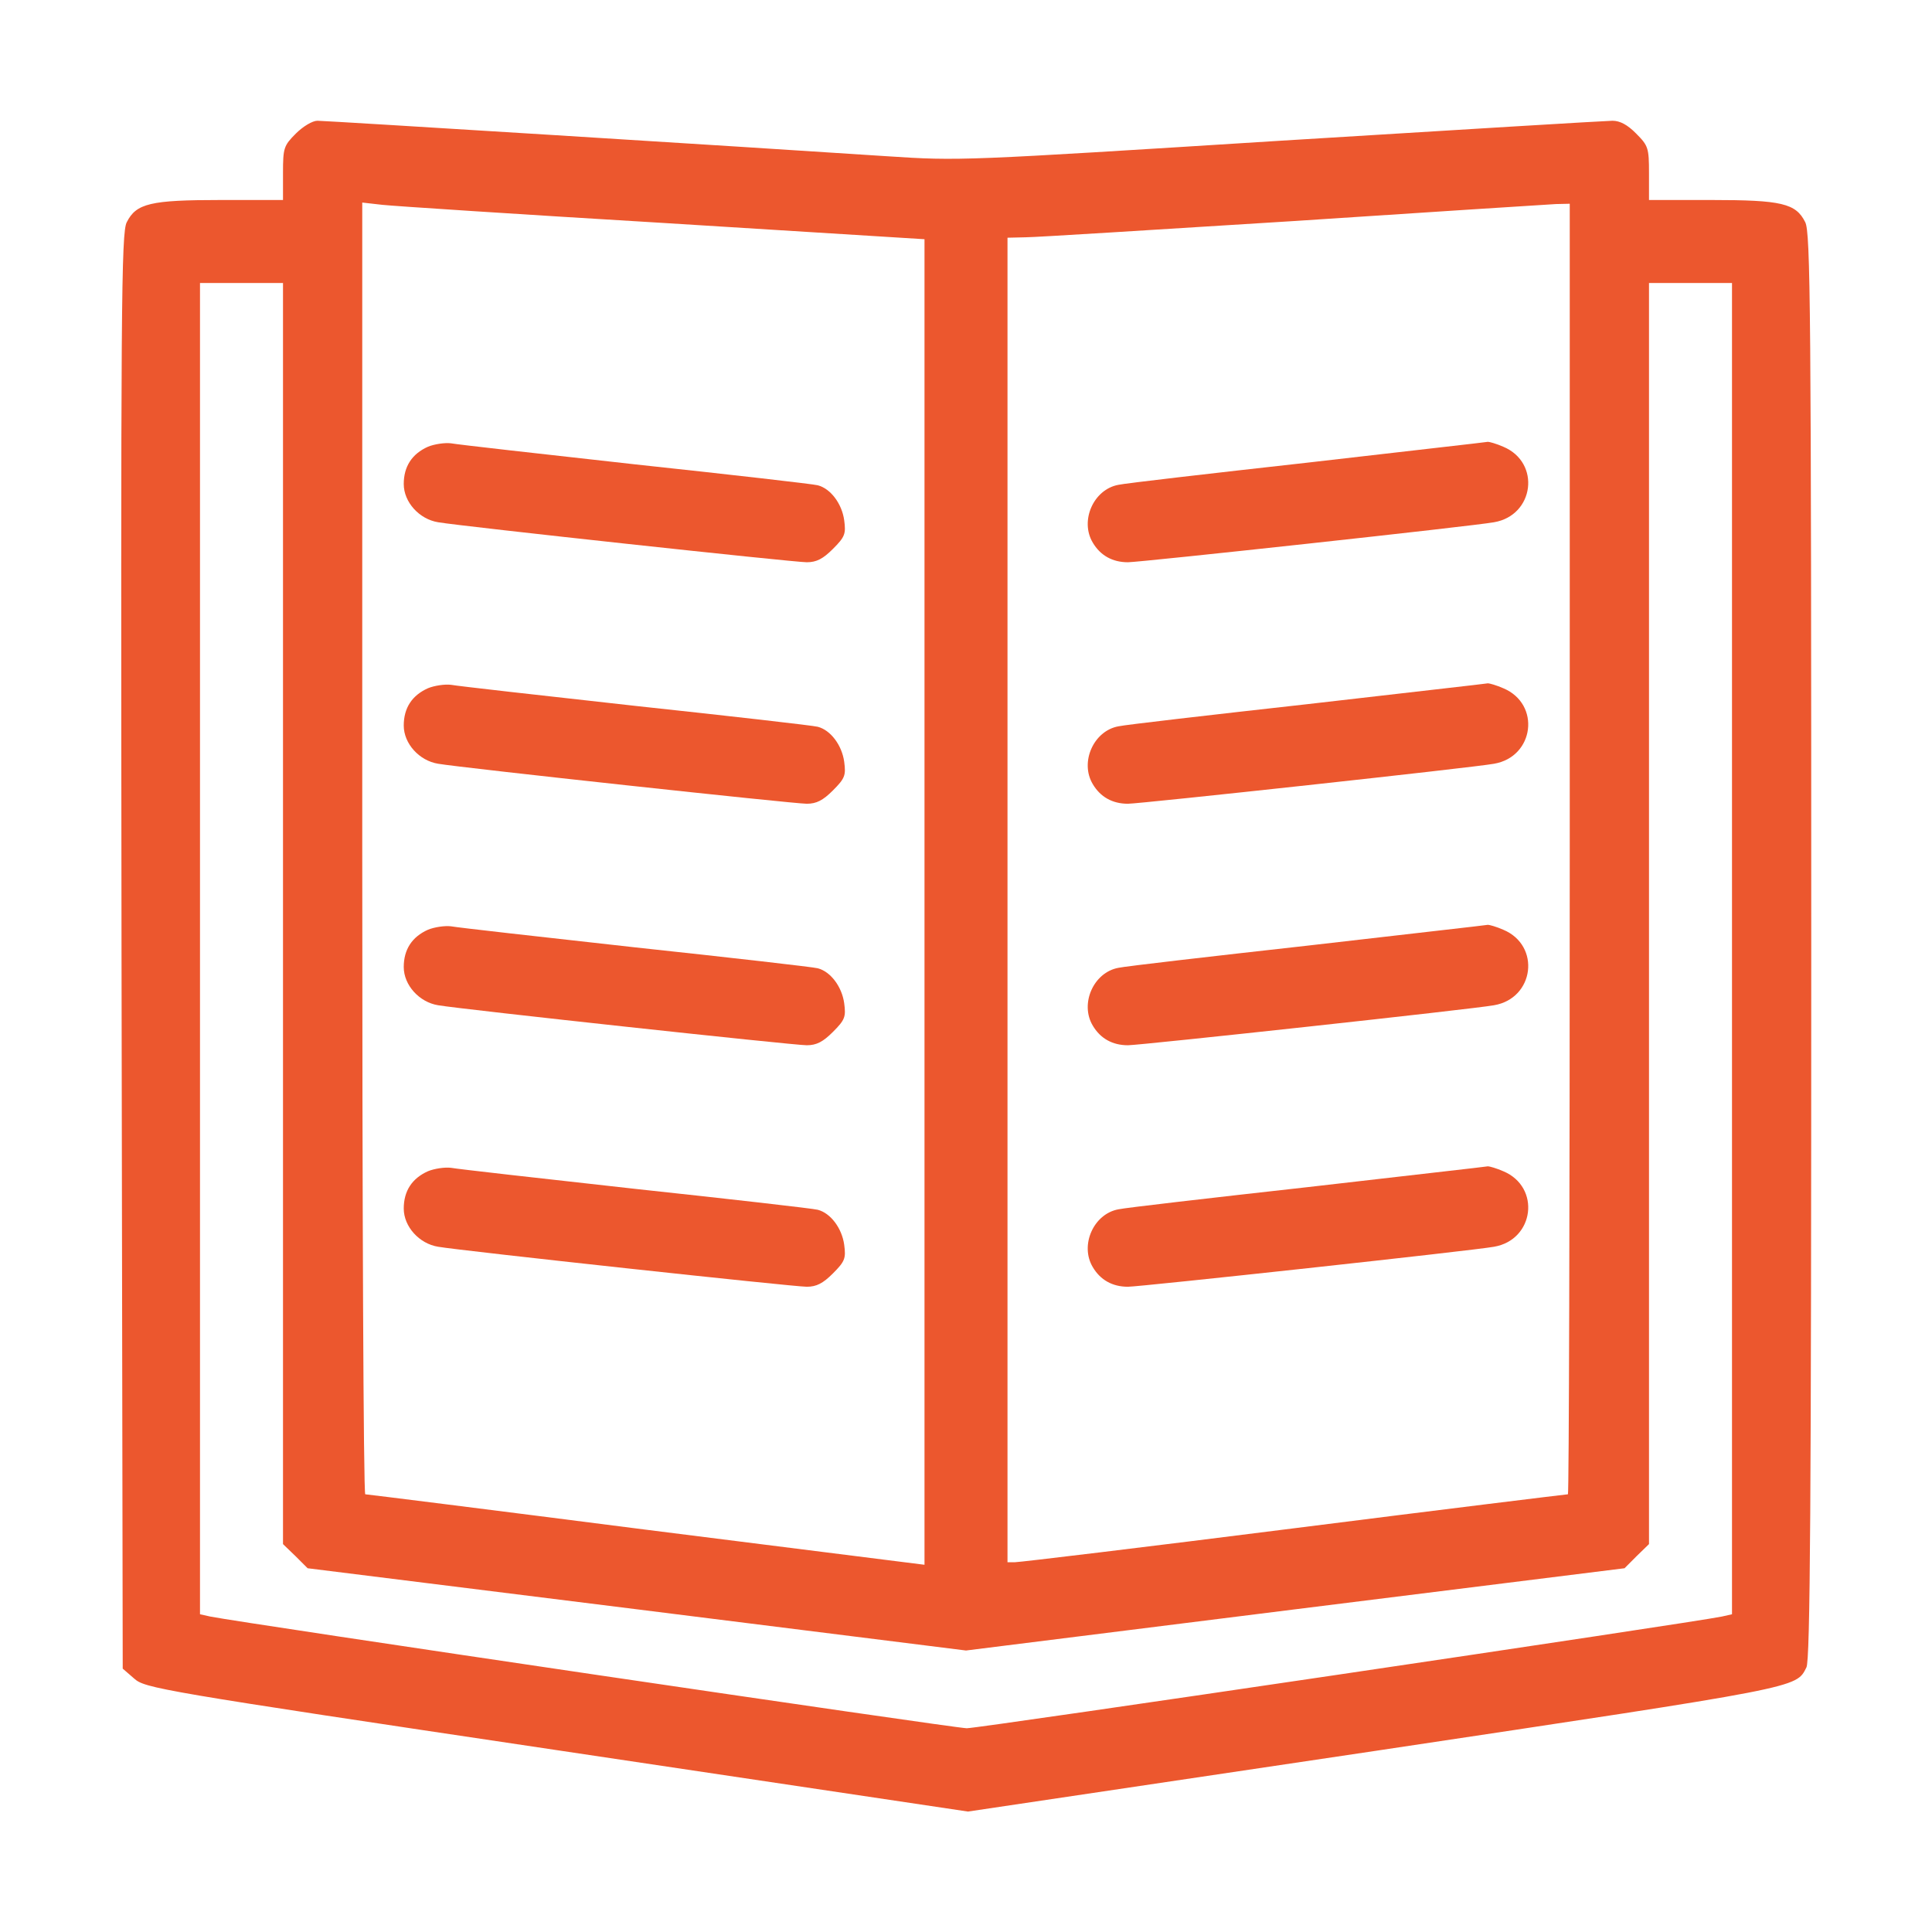<?xml version="1.0" encoding="UTF-8"?>
<svg xmlns="http://www.w3.org/2000/svg" xmlns:xlink="http://www.w3.org/1999/xlink" width="50px" height="50px" viewBox="0 0 50 50" version="1.1">
<g id="surface1">
<path style=" stroke:none;fill-rule:nonzero;fill:#ec572e;fill-opacity:1;" d="M 7.656 3.457 C 7.344 3.77 7.324 3.828 7.324 4.48 L 7.324 5.176 L 5.715 5.176 C 3.898 5.176 3.527 5.262 3.281 5.75 C 3.137 6.016 3.125 7.879 3.145 24.609 L 3.176 43.184 L 3.469 43.438 C 3.75 43.691 4.055 43.75 14.406 45.293 L 25.051 46.883 L 35.598 45.312 C 46.66 43.652 46.477 43.691 46.75 43.152 C 46.848 42.969 46.875 38.926 46.875 24.48 C 46.875 7.938 46.855 6.016 46.719 5.75 C 46.477 5.262 46.105 5.176 44.289 5.176 L 42.676 5.176 L 42.676 4.48 C 42.676 3.828 42.656 3.77 42.344 3.457 C 42.121 3.23 41.926 3.125 41.73 3.125 C 41.582 3.125 37.727 3.359 33.156 3.641 C 24.902 4.16 24.844 4.168 22.949 4.043 C 19.414 3.809 8.438 3.125 8.215 3.125 C 8.086 3.125 7.844 3.27 7.656 3.457 Z M 17.168 5.77 L 23.926 6.191 L 23.926 40.496 L 16.73 39.59 C 12.766 39.082 9.492 38.672 9.453 38.672 C 9.406 38.672 9.375 31.152 9.375 21.961 L 9.375 5.242 L 9.895 5.301 C 10.168 5.332 13.449 5.547 17.168 5.77 Z M 40.625 21.973 C 40.625 31.152 40.605 38.672 40.578 38.672 C 40.547 38.672 37.355 39.062 33.496 39.551 C 29.641 40.039 26.387 40.43 26.27 40.43 L 26.074 40.43 L 26.074 6.152 L 26.543 6.141 C 26.797 6.141 29.902 5.945 33.449 5.723 C 36.992 5.488 40.059 5.293 40.266 5.281 L 40.625 5.273 Z M 7.324 23.641 L 7.324 39.961 L 7.648 40.273 L 7.961 40.586 L 16.477 41.648 L 25 42.715 L 33.527 41.648 L 42.043 40.586 L 42.355 40.273 L 42.676 39.961 L 42.676 7.324 L 44.824 7.324 L 44.824 41.777 L 44.562 41.836 C 43.82 41.992 25.344 44.727 25.02 44.727 C 24.719 44.727 6.25 42 5.441 41.836 L 5.176 41.777 L 5.176 7.324 L 7.324 7.324 Z M 7.324 23.641 "/>
<path style=" stroke:none;fill-rule:nonzero;fill:#ec572e;fill-opacity:1;" d="M 11.074 11.562 C 10.664 11.746 10.449 12.07 10.449 12.527 C 10.449 12.996 10.852 13.438 11.34 13.516 C 11.953 13.621 20.539 14.551 20.879 14.551 C 21.133 14.551 21.301 14.461 21.555 14.207 C 21.867 13.895 21.895 13.816 21.848 13.465 C 21.789 13.035 21.496 12.645 21.164 12.559 C 21.047 12.527 18.926 12.285 16.457 12.02 C 13.984 11.746 11.836 11.504 11.672 11.473 C 11.516 11.453 11.242 11.492 11.074 11.562 Z M 11.074 11.562 "/>
<path style=" stroke:none;fill-rule:nonzero;fill:#ec572e;fill-opacity:1;" d="M 11.074 17.812 C 10.664 17.996 10.449 18.32 10.449 18.777 C 10.449 19.246 10.852 19.688 11.34 19.766 C 11.953 19.871 20.539 20.801 20.879 20.801 C 21.133 20.801 21.301 20.711 21.555 20.457 C 21.867 20.145 21.895 20.066 21.848 19.715 C 21.789 19.285 21.496 18.895 21.164 18.809 C 21.047 18.777 18.926 18.535 16.457 18.27 C 13.984 17.996 11.836 17.754 11.672 17.723 C 11.516 17.703 11.242 17.742 11.074 17.812 Z M 11.074 17.812 "/>
<path style=" stroke:none;fill-rule:nonzero;fill:#ec572e;fill-opacity:1;" d="M 11.074 24.062 C 10.664 24.246 10.449 24.57 10.449 25.027 C 10.449 25.496 10.852 25.938 11.34 26.016 C 11.953 26.121 20.539 27.051 20.879 27.051 C 21.133 27.051 21.301 26.961 21.555 26.707 C 21.867 26.395 21.895 26.316 21.848 25.965 C 21.789 25.535 21.496 25.145 21.164 25.059 C 21.047 25.027 18.926 24.785 16.457 24.52 C 13.984 24.246 11.836 24.004 11.672 23.973 C 11.516 23.953 11.242 23.992 11.074 24.062 Z M 11.074 24.062 "/>
<path style=" stroke:none;fill-rule:nonzero;fill:#ec572e;fill-opacity:1;" d="M 11.074 30.312 C 10.664 30.496 10.449 30.82 10.449 31.277 C 10.449 31.746 10.852 32.188 11.34 32.266 C 11.953 32.371 20.539 33.301 20.879 33.301 C 21.133 33.301 21.301 33.211 21.555 32.957 C 21.867 32.645 21.895 32.566 21.848 32.215 C 21.789 31.785 21.496 31.395 21.164 31.309 C 21.047 31.277 18.926 31.035 16.457 30.77 C 13.984 30.496 11.836 30.254 11.672 30.223 C 11.516 30.203 11.242 30.242 11.074 30.312 Z M 11.074 30.312 "/>
<path style=" stroke:none;fill-rule:nonzero;fill:#ec572e;fill-opacity:1;" d="M 33.84 11.973 C 31.32 12.254 29.113 12.508 28.945 12.547 C 28.301 12.664 27.941 13.477 28.281 14.043 C 28.477 14.375 28.789 14.551 29.191 14.551 C 29.504 14.551 38.145 13.613 38.664 13.516 C 39.707 13.34 39.883 11.973 38.906 11.562 C 38.73 11.484 38.547 11.434 38.508 11.434 C 38.469 11.445 36.367 11.68 33.84 11.973 Z M 33.84 11.973 "/>
<path style=" stroke:none;fill-rule:nonzero;fill:#ec572e;fill-opacity:1;" d="M 33.84 18.223 C 31.32 18.504 29.113 18.758 28.945 18.797 C 28.301 18.914 27.941 19.727 28.281 20.293 C 28.477 20.625 28.789 20.801 29.191 20.801 C 29.504 20.801 38.145 19.863 38.664 19.766 C 39.707 19.59 39.883 18.223 38.906 17.812 C 38.73 17.734 38.547 17.684 38.508 17.684 C 38.469 17.695 36.367 17.93 33.84 18.223 Z M 33.84 18.223 "/>
<path style=" stroke:none;fill-rule:nonzero;fill:#ec572e;fill-opacity:1;" d="M 33.84 24.473 C 31.32 24.754 29.113 25.008 28.945 25.047 C 28.301 25.164 27.941 25.977 28.281 26.543 C 28.477 26.875 28.789 27.051 29.191 27.051 C 29.504 27.051 38.145 26.113 38.664 26.016 C 39.707 25.84 39.883 24.473 38.906 24.062 C 38.73 23.984 38.547 23.934 38.508 23.934 C 38.469 23.945 36.367 24.18 33.84 24.473 Z M 33.84 24.473 "/>
<path style=" stroke:none;fill-rule:nonzero;fill:#ec572e;fill-opacity:1;" d="M 33.84 30.723 C 31.32 31.004 29.113 31.258 28.945 31.297 C 28.301 31.414 27.941 32.227 28.281 32.793 C 28.477 33.125 28.789 33.301 29.191 33.301 C 29.504 33.301 38.145 32.363 38.664 32.266 C 39.707 32.09 39.883 30.723 38.906 30.312 C 38.73 30.234 38.547 30.184 38.508 30.184 C 38.469 30.195 36.367 30.43 33.84 30.723 Z M 33.84 30.723 "/>
</g>
</svg>
